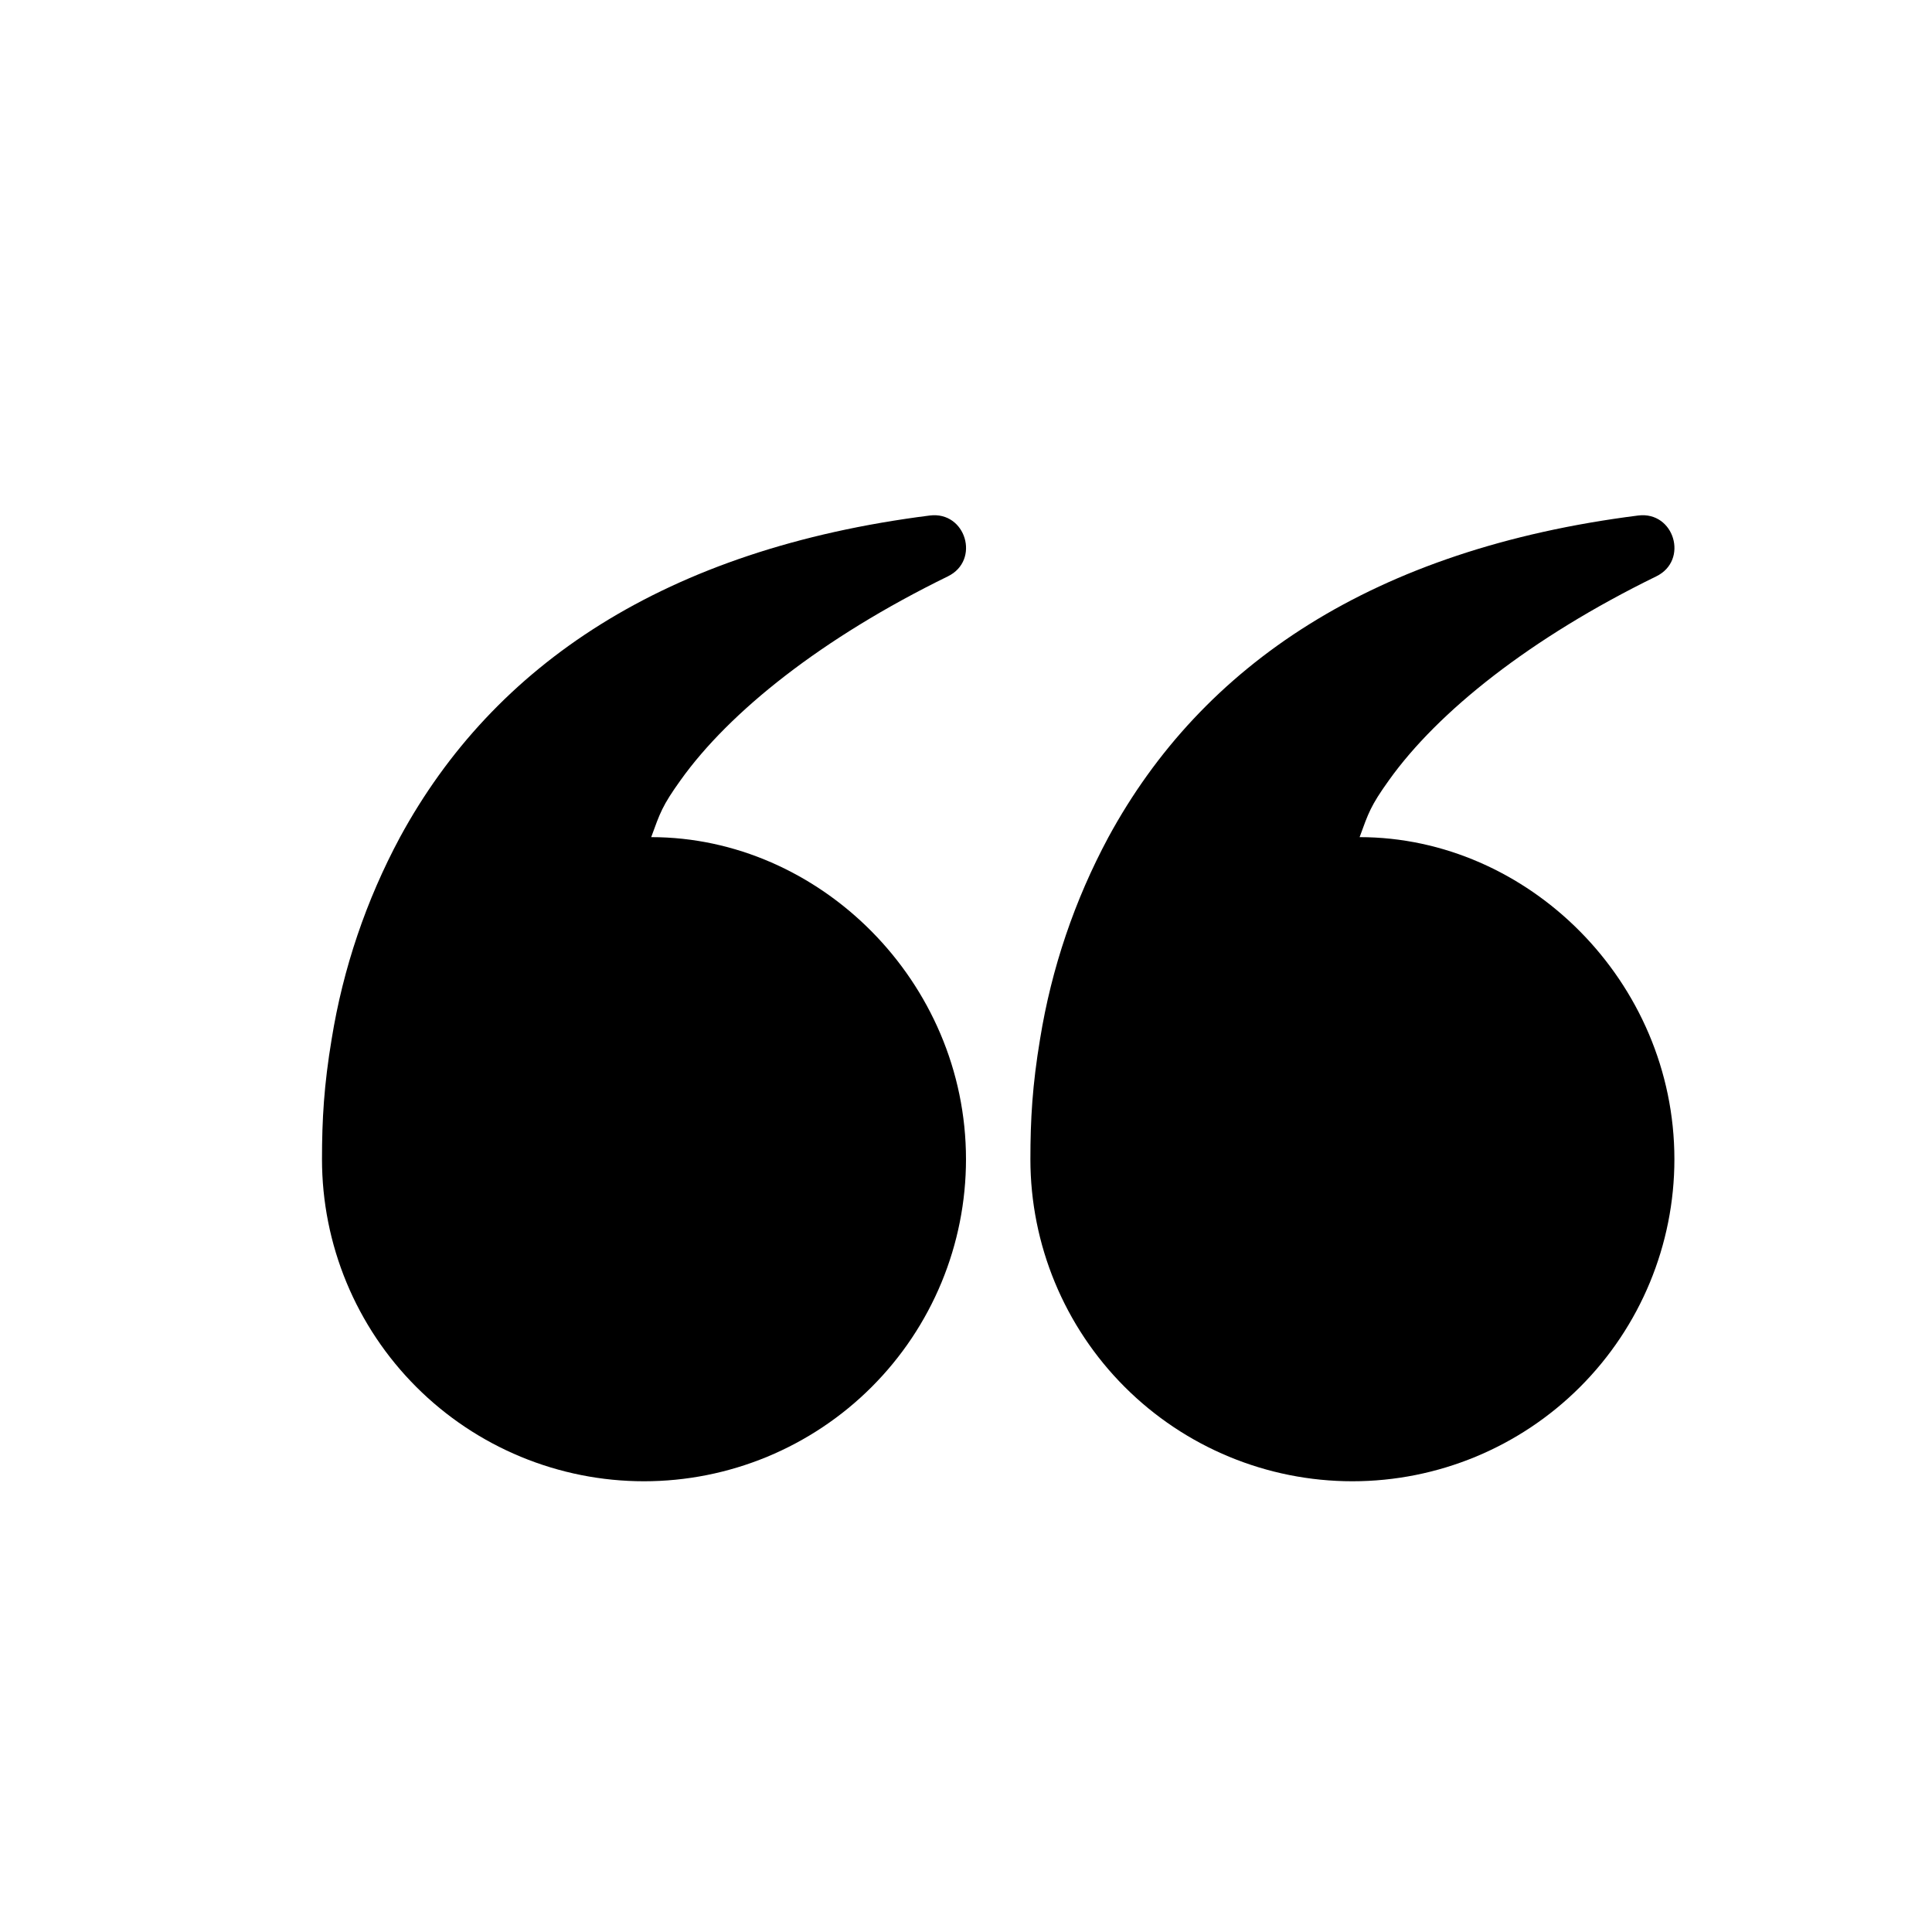 <svg width="250" height="250" viewBox="0 0 250 250" fill="none" xmlns="http://www.w3.org/2000/svg">
<path fill-rule="evenodd" clip-rule="evenodd" d="M179.733 100.958C186.066 92.083 198.033 82.542 214.316 74.583C218.558 72.517 216.649 66.117 211.974 66.708C177.741 71.042 155.549 86.033 143.433 108.325C139.048 116.483 136.057 125.315 134.583 134.458C133.591 140.4 133.333 144.858 133.333 150.008C133.333 161.059 137.723 171.657 145.537 179.471C153.351 187.285 163.949 191.675 174.999 191.675C186.05 191.675 196.648 187.285 204.462 179.471C212.276 171.657 216.666 161.059 216.666 150.008C216.666 127 197.708 108.325 175.933 108.325C177.083 105.175 177.349 104.283 179.733 100.958ZM88.066 100.958C94.399 92.083 106.366 82.542 122.649 74.583C126.891 72.517 124.983 66.117 120.308 66.708C86.074 71.042 63.883 86.033 51.766 108.325C47.382 116.483 44.391 125.315 42.916 134.458C41.924 140.4 41.666 144.858 41.666 150.008C41.666 155.48 42.744 160.898 44.838 165.954C46.932 171.009 50.001 175.602 53.87 179.471C57.739 183.34 62.332 186.409 67.388 188.503C72.443 190.597 77.861 191.675 83.333 191.675C88.804 191.675 94.223 190.597 99.278 188.503C104.333 186.409 108.926 183.34 112.795 179.471C116.665 175.602 119.734 171.009 121.828 165.954C123.922 160.898 124.999 155.48 124.999 150.008C124.999 127 106.041 108.325 84.266 108.325C85.416 105.175 85.683 104.283 88.066 100.958Z" fill="black"/>
</svg>
